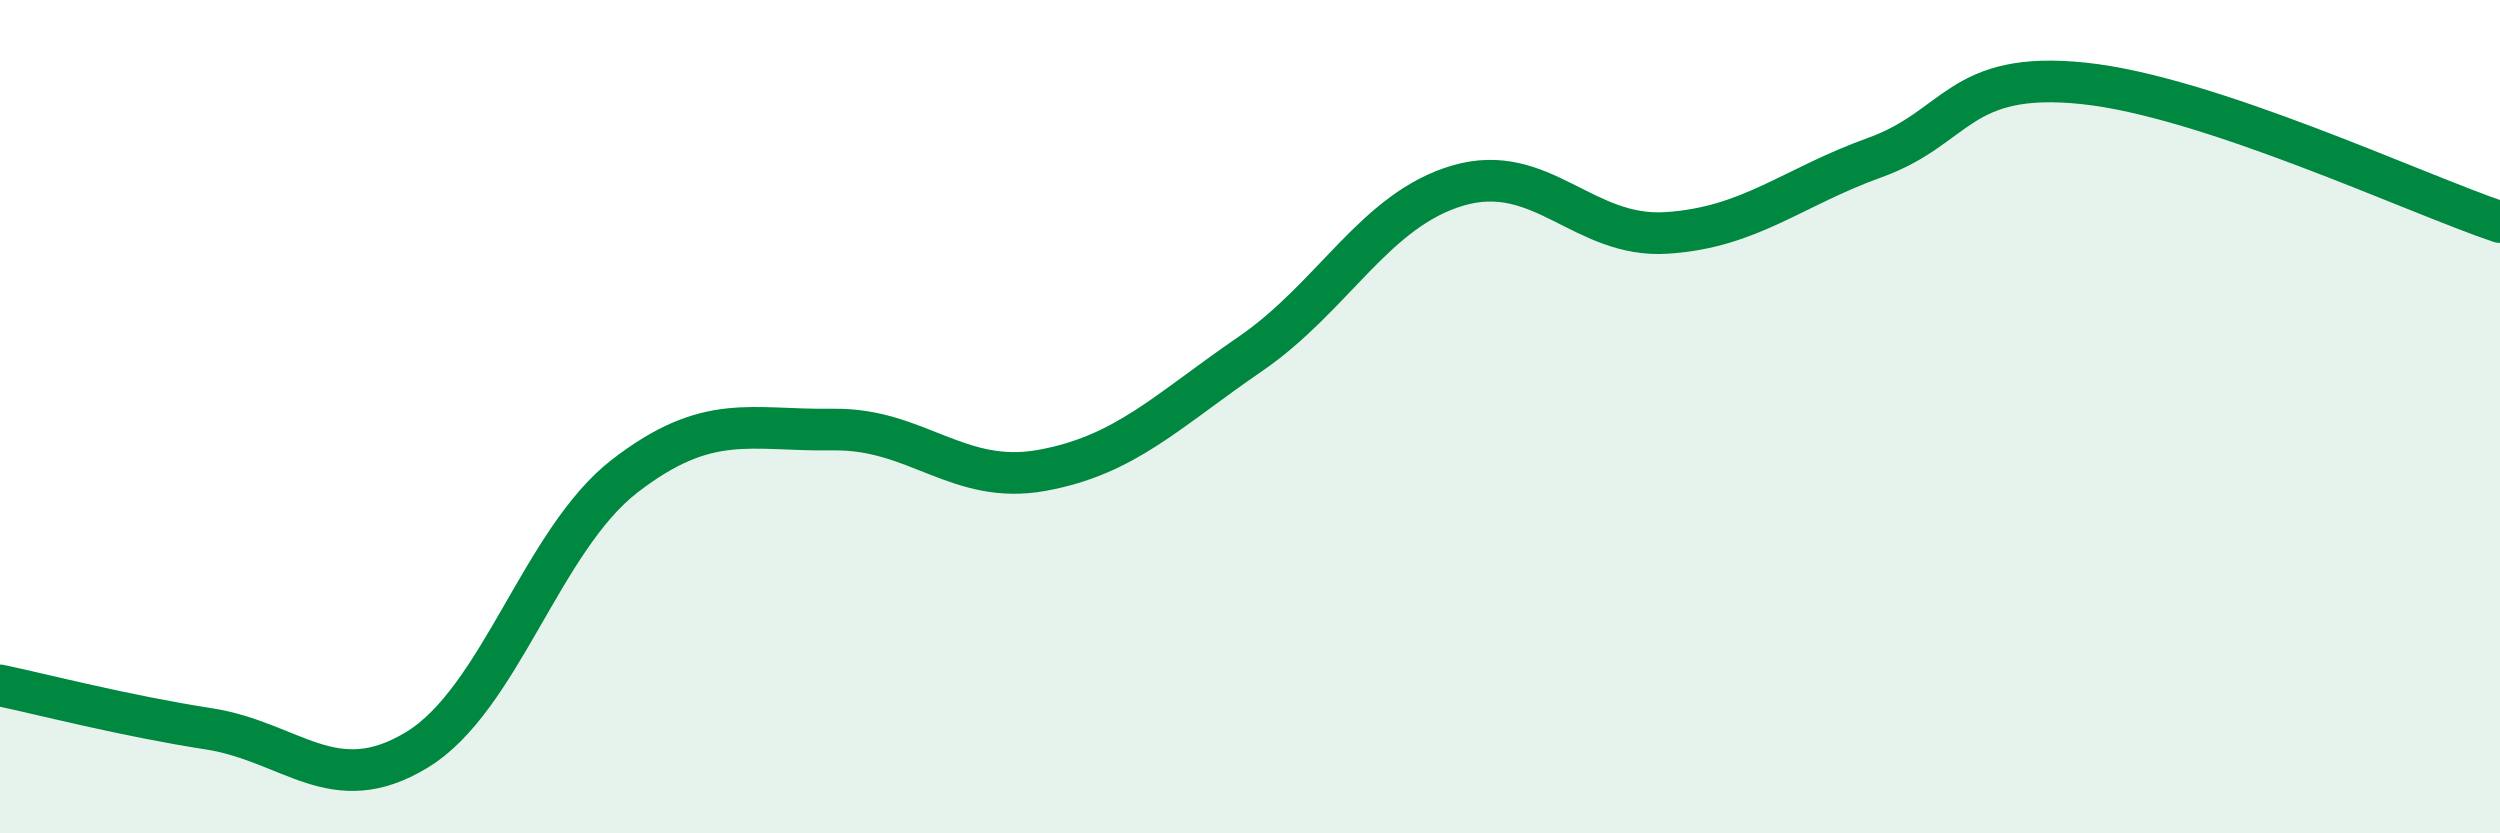 
    <svg width="60" height="20" viewBox="0 0 60 20" xmlns="http://www.w3.org/2000/svg">
      <path
        d="M 0,16.45 C 1,16.66 3,17.18 5,17.49 C 7,17.8 8,19.21 10,18 C 12,16.79 13,12.96 15,11.42 C 17,9.88 18,10.34 20,10.31 C 22,10.28 23,11.65 25,11.29 C 27,10.93 28,9.87 30,8.5 C 32,7.13 33,5.03 35,4.45 C 37,3.87 38,5.72 40,5.59 C 42,5.46 43,4.5 45,3.78 C 47,3.06 47,1.69 50,2 C 53,2.31 58,4.66 60,5.33L60 20L0 20Z"
        fill="#008740"
        opacity="0.1"
        stroke-linecap="round"
        stroke-linejoin="round"
      />
      <path
        d="M 0,16.45 C 1,16.66 3,17.18 5,17.49 C 7,17.8 8,19.21 10,18 C 12,16.79 13,12.96 15,11.42 C 17,9.88 18,10.34 20,10.31 C 22,10.28 23,11.65 25,11.29 C 27,10.93 28,9.87 30,8.5 C 32,7.13 33,5.03 35,4.45 C 37,3.87 38,5.72 40,5.59 C 42,5.46 43,4.5 45,3.78 C 47,3.06 47,1.69 50,2 C 53,2.31 58,4.66 60,5.33"
        stroke="#008740"
        stroke-width="1"
        fill="none"
        stroke-linecap="round"
        stroke-linejoin="round"
      />
    </svg>
  
